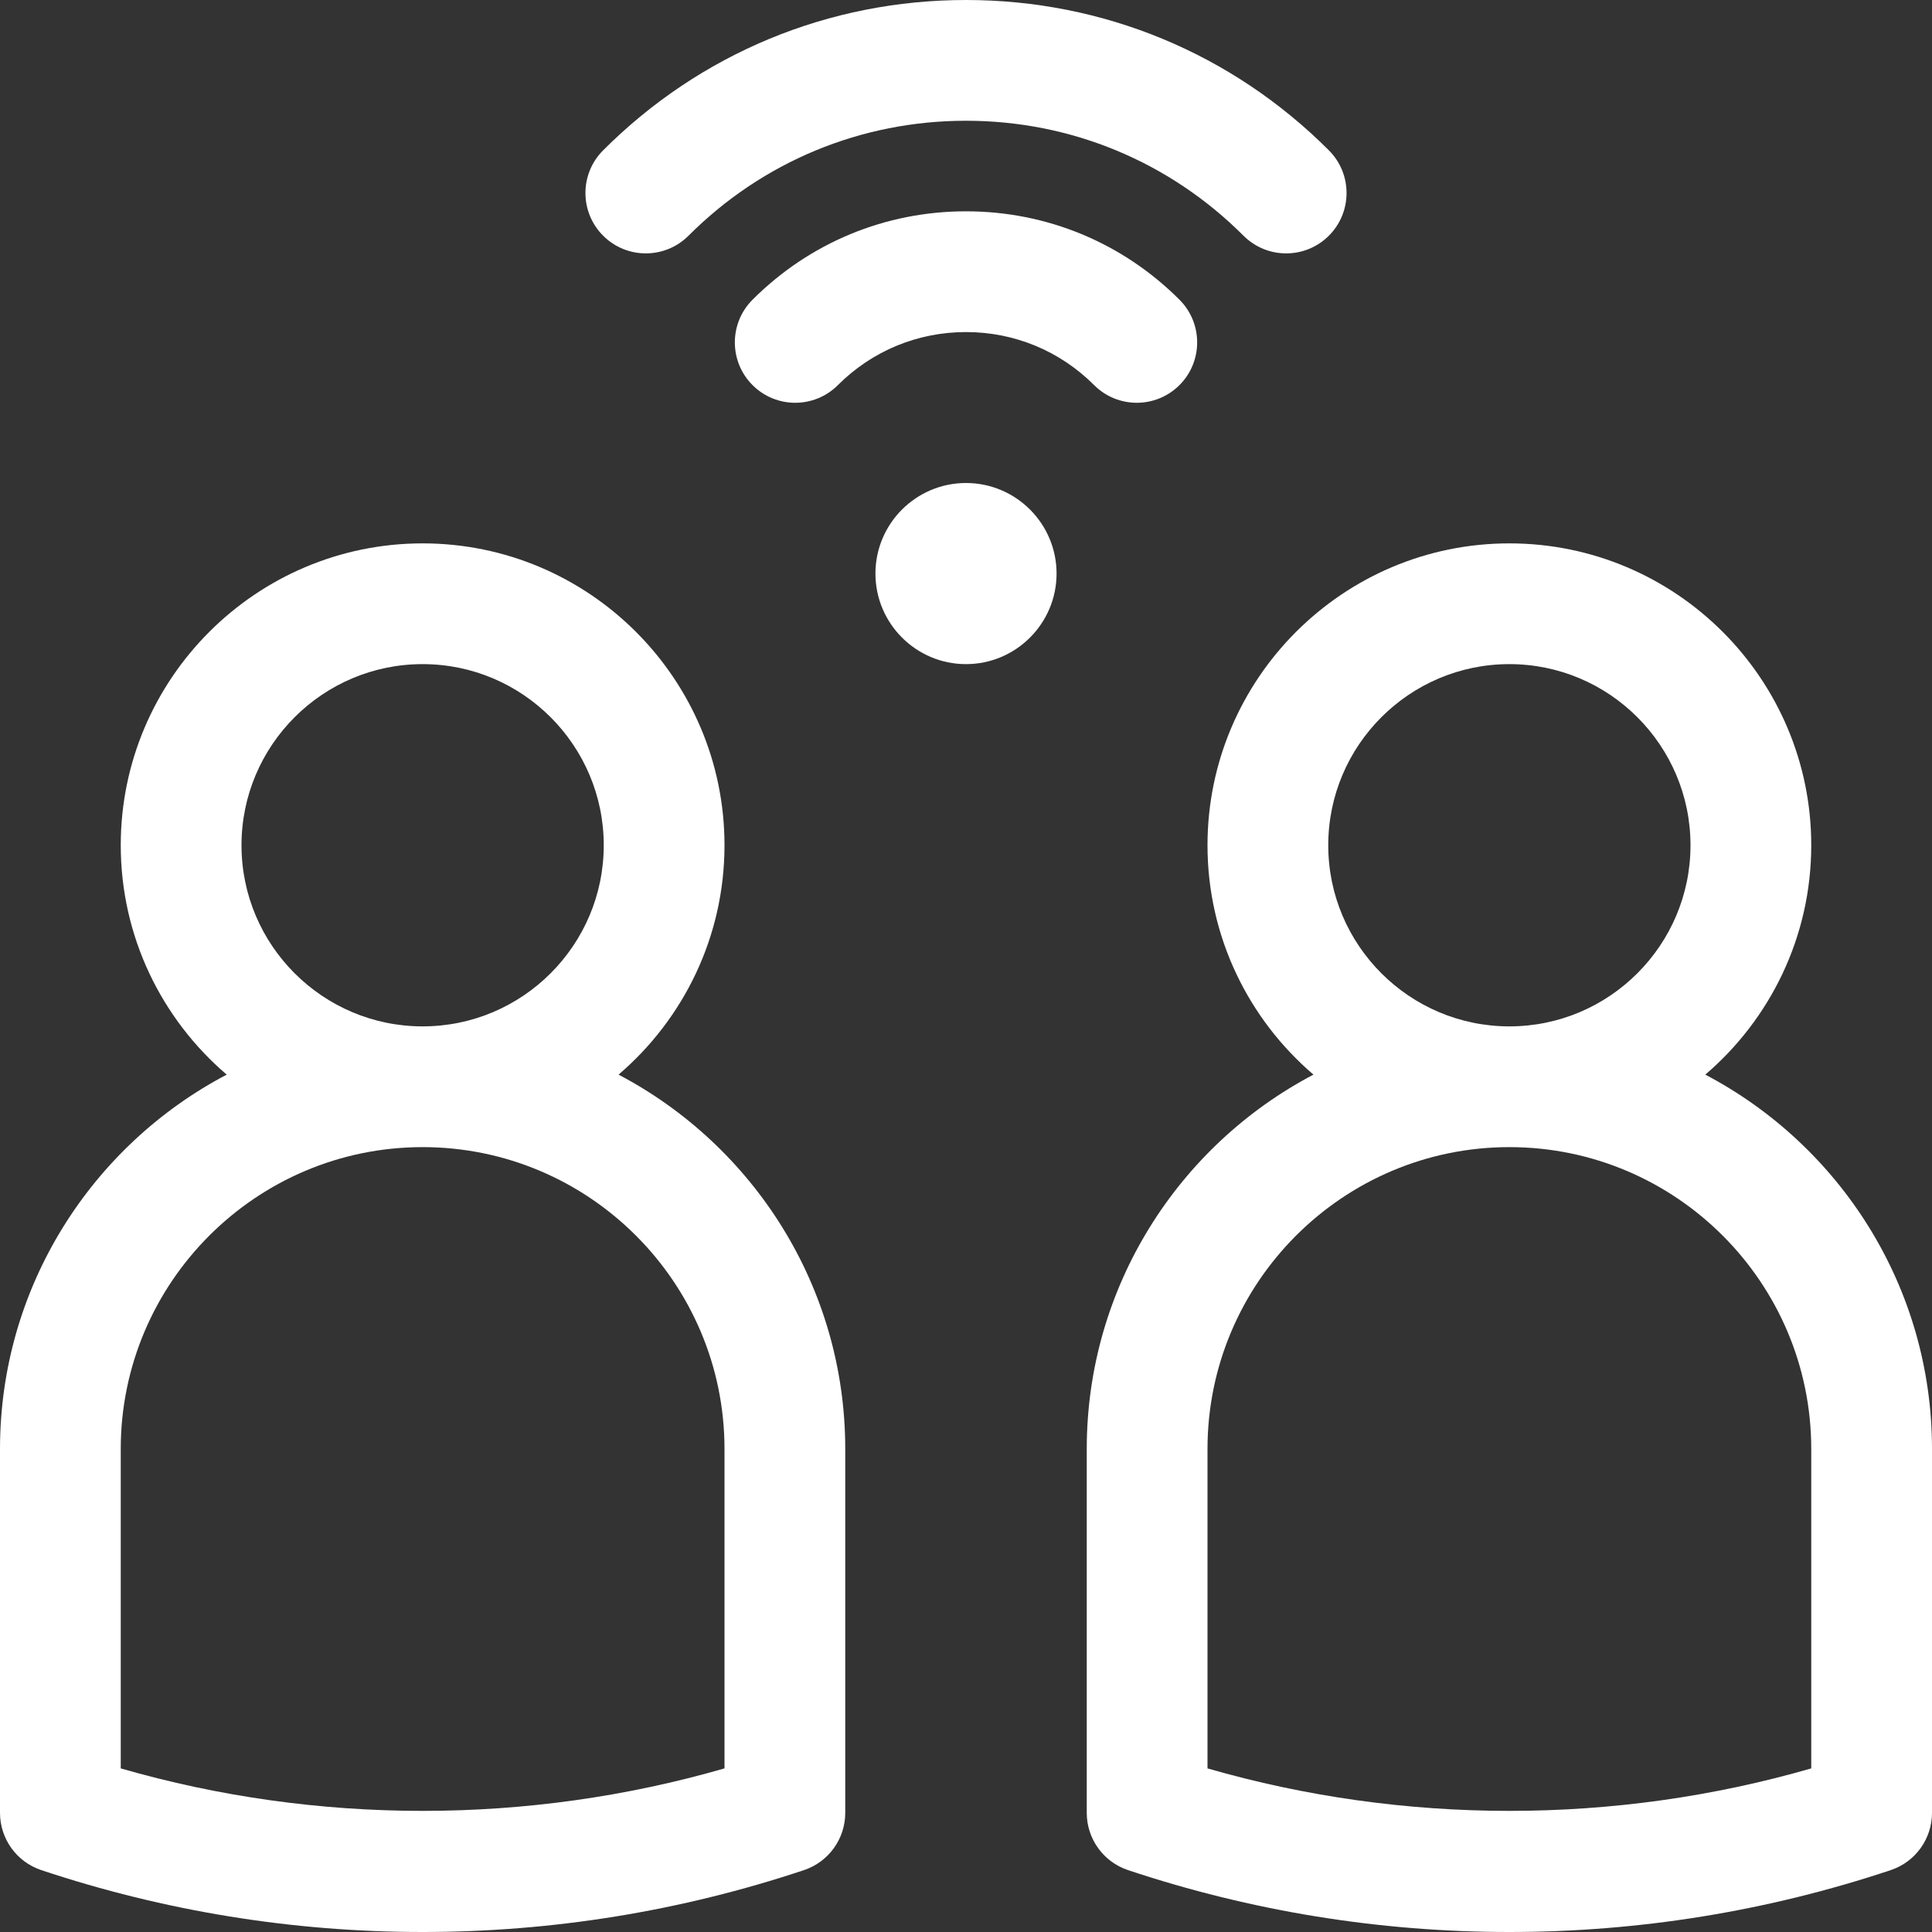 <?xml version="1.0"?>
<svg xmlns="http://www.w3.org/2000/svg" id="Layer_1" enable-background="new 0 0 512 512" height="512px" viewBox="0 0 512 512" width="512px"><rect x="0" y="0" width="512" height="512" fill="#333333" stroke="none"/><g><g><path d="m163.922 284.788c17.166-14.685 28.078-36.48 28.078-60.788 0-44.112-35.888-80-80-80s-80 35.888-80 80c0 24.308 10.912 46.103 28.078 60.788-35.682 18.75-60.078 56.183-60.078 99.212v96.421c0 6.887 4.407 13.001 10.94 15.179 32.646 10.882 66.648 16.4 101.06 16.4s68.414-5.518 101.06-16.399c6.534-2.178 10.94-8.292 10.94-15.179v-96.422c0-43.029-24.396-80.462-60.078-99.212zm-99.922-60.788c0-26.467 21.533-48 48-48s48 21.533 48 48-21.533 48-48 48-48-21.533-48-48zm128 244.644c-51.997 15.012-108.003 15.012-160 0v-84.644c0-44.112 35.888-80 80-80s80 35.888 80 80z" data-original="#000000" class="active-path" data-old_color="#000000" fill="#FFFFFF"/><path d="m451.922 284.788c17.166-14.685 28.078-36.48 28.078-60.788 0-44.112-35.888-80-80-80s-80 35.888-80 80c0 24.308 10.912 46.103 28.078 60.788-35.682 18.75-60.078 56.183-60.078 99.212v96.421c0 6.887 4.407 13.001 10.94 15.179 32.646 10.882 66.648 16.4 101.06 16.4s68.414-5.518 101.06-16.399c6.534-2.178 10.94-8.292 10.94-15.179v-96.422c0-43.029-24.396-80.462-60.078-99.212zm-99.922-60.788c0-26.467 21.533-48 48-48s48 21.533 48 48-21.533 48-48 48-48-21.533-48-48zm128 244.644c-51.997 15.012-108.003 15.012-160 0v-84.644c0-44.112 35.888-80 80-80s80 35.888 80 80z" data-original="#000000" class="active-path" data-old_color="#000000" fill="#FFFFFF"/><path d="m340.85 67.15c-4.096 0-8.191-1.563-11.316-4.689-19.635-19.643-45.749-30.461-73.534-30.461s-53.899 10.818-73.534 30.461c-6.248 6.25-16.378 6.252-22.627.005-6.25-6.247-6.252-16.378-.005-22.627 25.679-25.691 59.831-39.839 96.166-39.839s70.487 14.148 96.167 39.839c6.247 6.25 6.245 16.38-.005 22.627-3.124 3.122-7.219 4.684-11.312 4.684z" data-original="#000000" class="active-path" data-old_color="#000000" fill="#FFFFFF"/><path d="m301.26 106.74c-4.095 0-8.189-1.562-11.314-4.687-9.062-9.062-21.118-14.053-33.946-14.053s-24.884 4.991-33.946 14.054c-6.248 6.248-16.379 6.249-22.627 0-6.249-6.248-6.249-16.379 0-22.627 15.106-15.107 35.197-23.427 56.573-23.427s41.467 8.32 56.574 23.427c6.248 6.249 6.248 16.379 0 22.627-3.125 3.124-7.22 4.686-11.314 4.686z" data-original="#000000" class="active-path" data-old_color="#000000" fill="#FFFFFF"/><path d="m256 176c-13.233 0-24-10.767-24-24s10.767-24 24-24 24 10.767 24 24-10.767 24-24 24z" data-original="#000000" class="active-path" data-old_color="#000000" fill="#FFFFFF"/></g></g> </svg>
